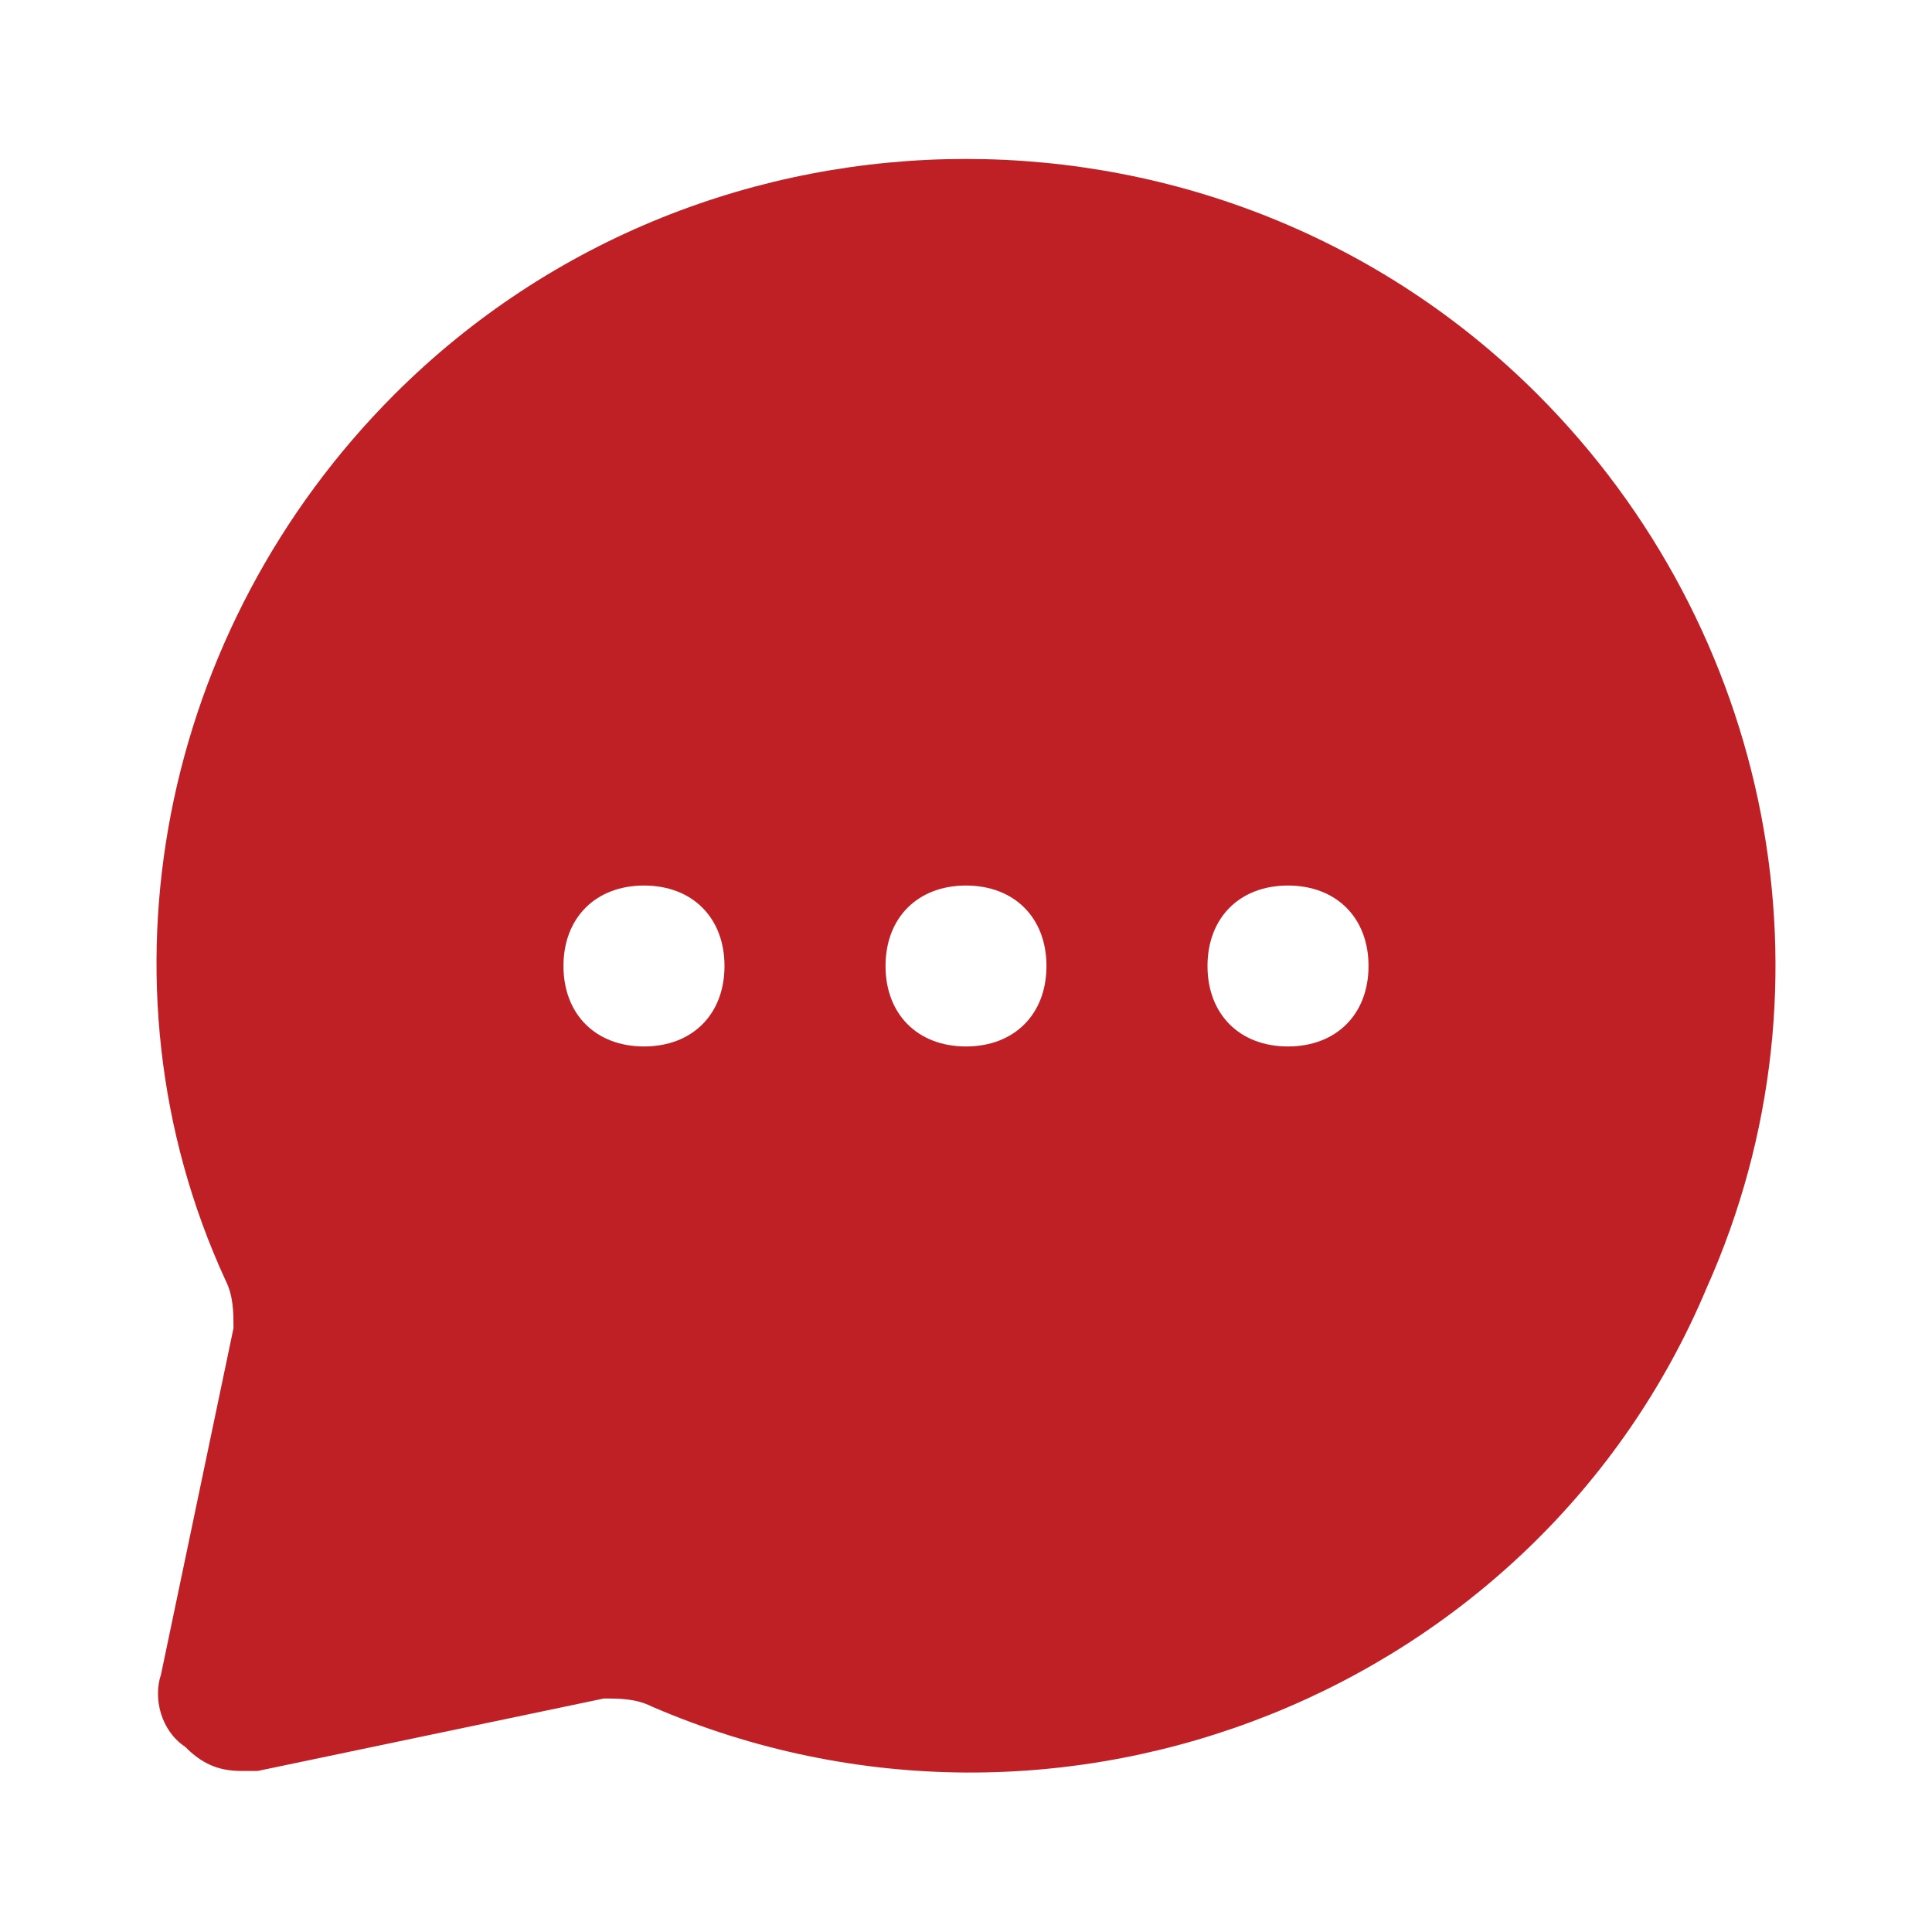 <?xml version="1.0" encoding="UTF-8"?> <svg xmlns="http://www.w3.org/2000/svg" width="20" height="20" viewBox="0 0 20 20" fill="none"><path d="M15.917 4.083C12.667 0.833 7.333 0.833 4.083 4.083C1.667 6.5 0.917 10.167 2.333 13.25C2.417 13.417 2.417 13.583 2.417 13.75L1.667 17.333C1.583 17.583 1.667 17.917 1.917 18.083C2.083 18.25 2.25 18.333 2.5 18.333H2.667L6.25 17.583C6.417 17.583 6.583 17.583 6.75 17.667C11 19.5 15.917 17.5 17.667 13.333C19.083 10.167 18.333 6.5 15.917 4.083ZM6.667 10.833C6.167 10.833 5.833 10.5 5.833 10C5.833 9.5 6.167 9.167 6.667 9.167C7.167 9.167 7.5 9.5 7.5 10C7.5 10.5 7.167 10.833 6.667 10.833ZM10 10.833C9.5 10.833 9.167 10.5 9.167 10C9.167 9.5 9.5 9.167 10 9.167C10.5 9.167 10.833 9.5 10.833 10C10.833 10.5 10.5 10.833 10 10.833ZM13.333 10.833C12.833 10.833 12.5 10.5 12.5 10C12.5 9.5 12.833 9.167 13.333 9.167C13.833 9.167 14.167 9.5 14.167 10C14.167 10.5 13.833 10.833 13.333 10.833Z" fill="#BF2025"></path></svg> 